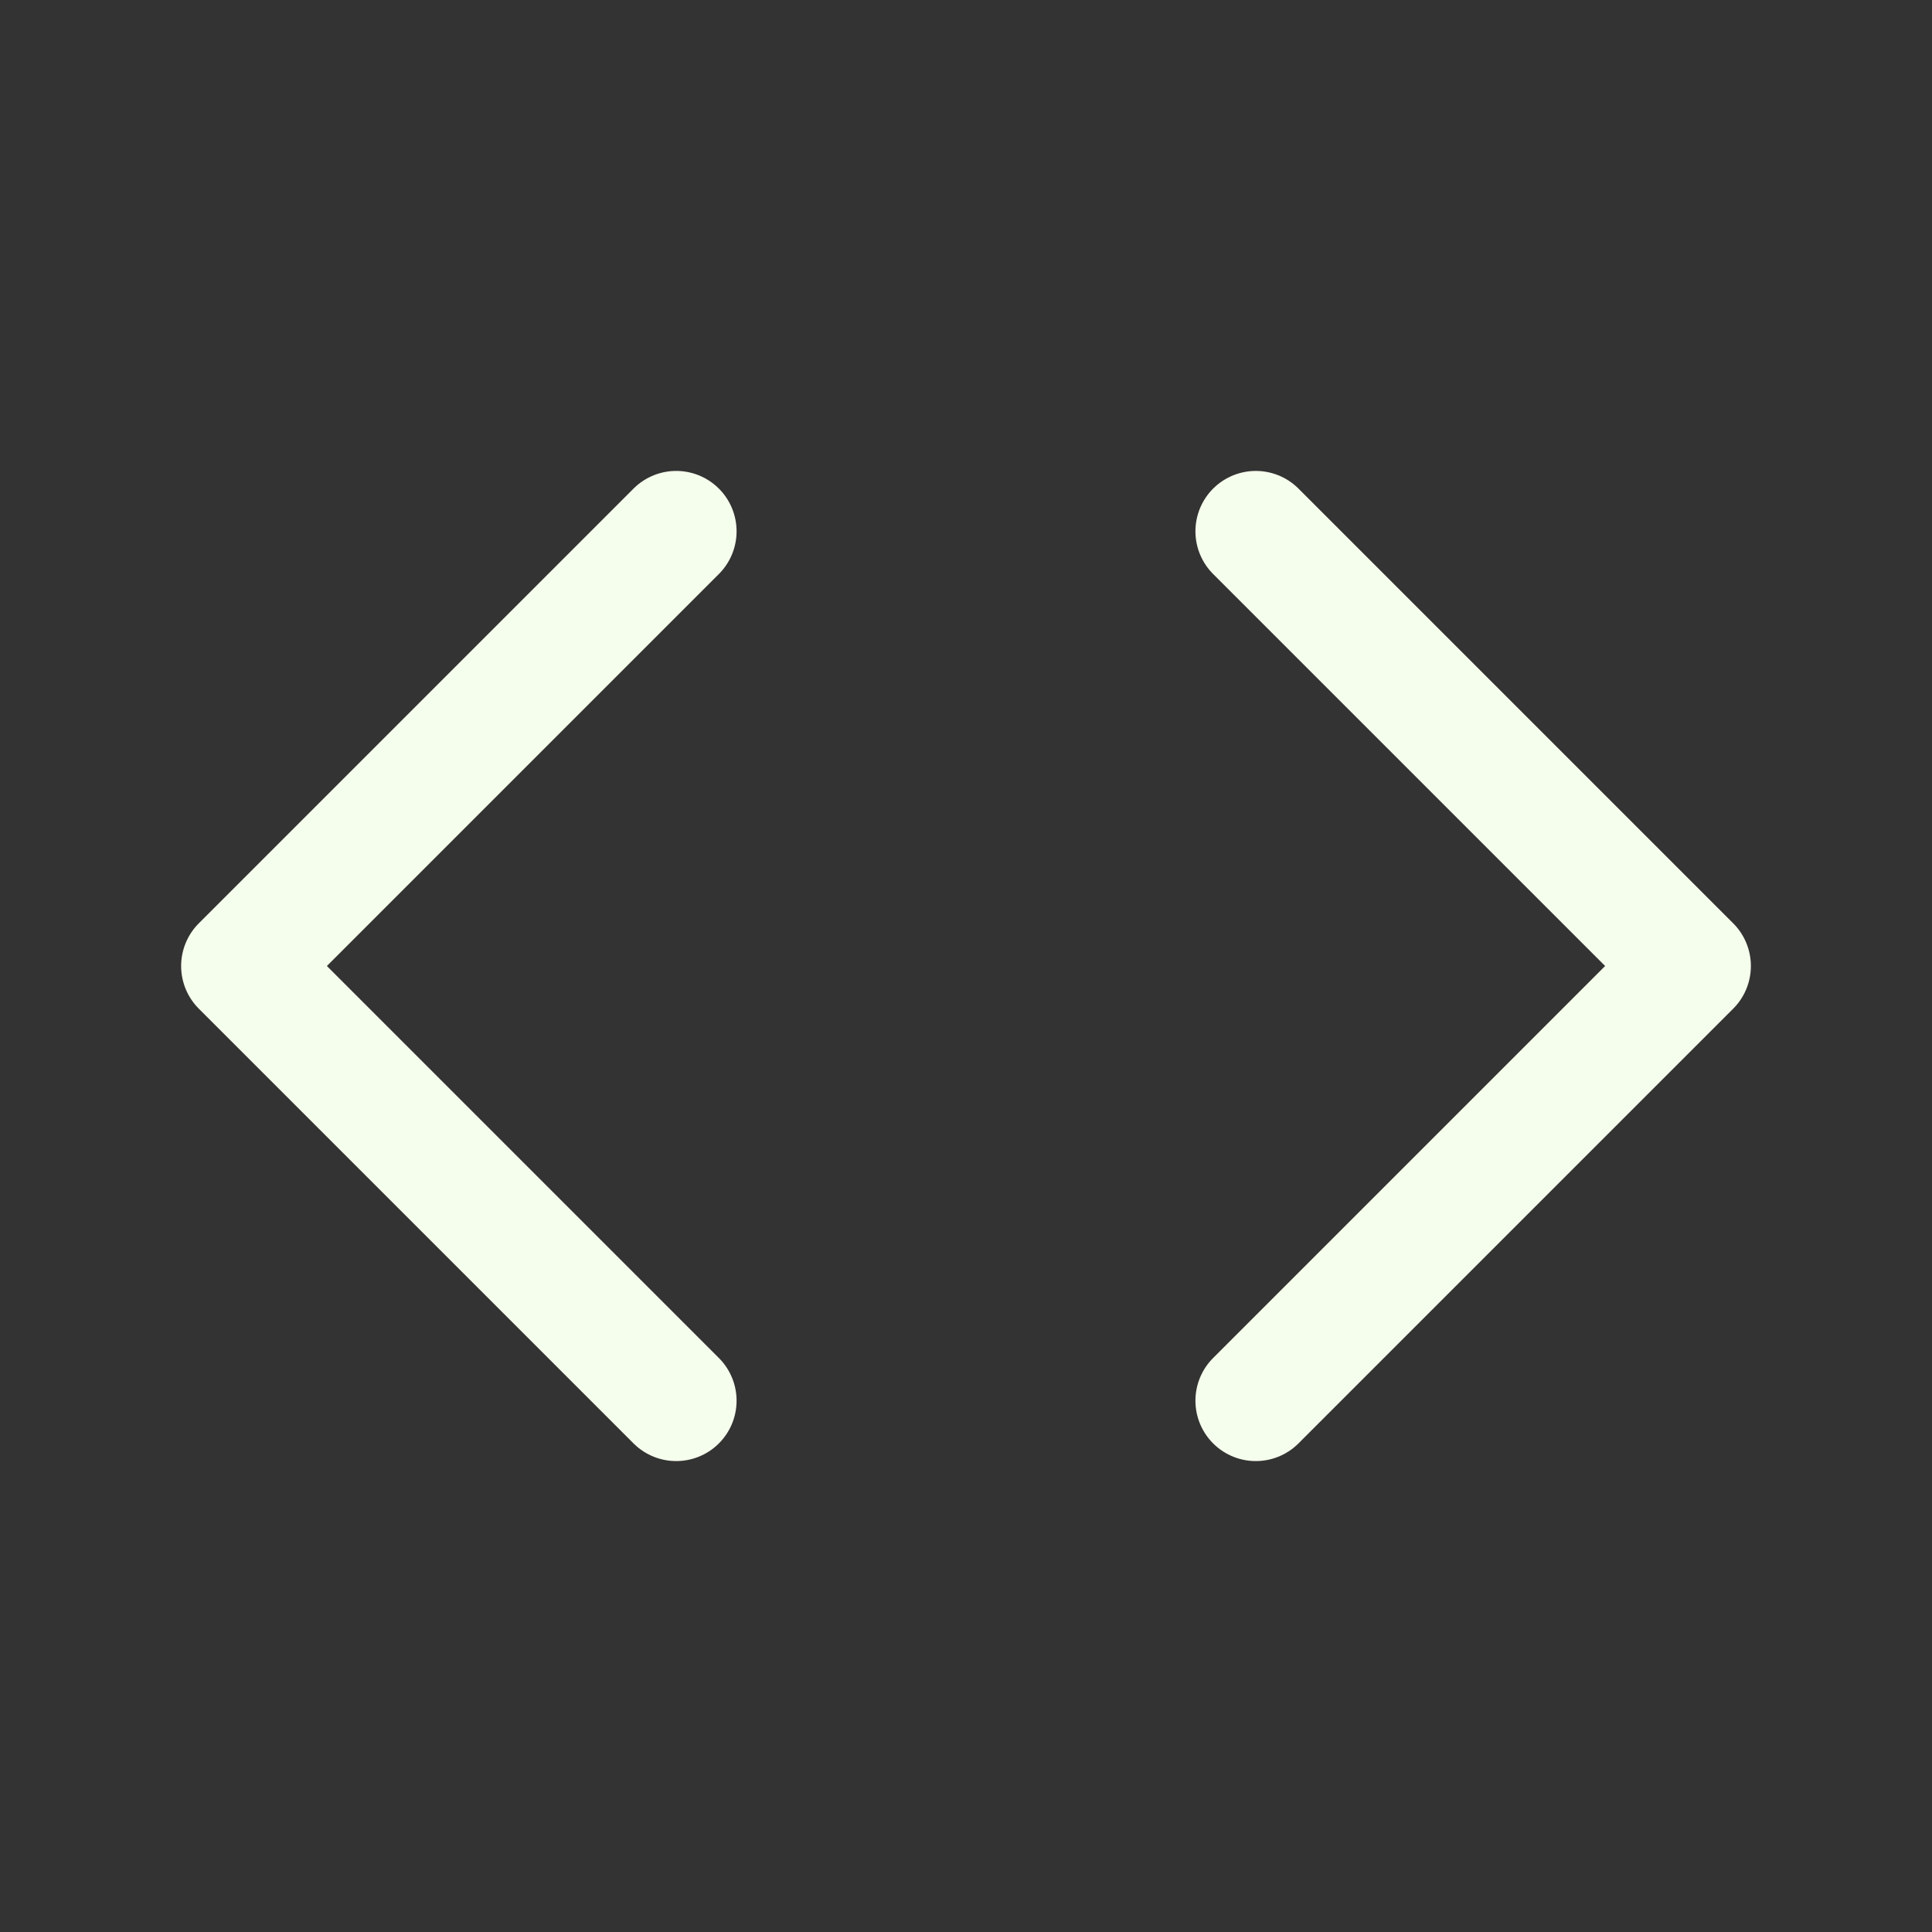 <?xml version="1.0" encoding="UTF-8"?>
<svg xmlns="http://www.w3.org/2000/svg" width="24" height="24" viewBox="0 0 24 24" fill="none">
  <rect x="0" y="0" width="24" height="24" fill="#333333" stroke="none"/>
  <path d="M15.6 17.4L21 12L15.6 6.6M8.4 6.6L3 12L8.4 17.4" stroke="#F5FDEC" stroke-width="1.5" stroke-linecap="round" stroke-linejoin="round"></path>
</svg>
